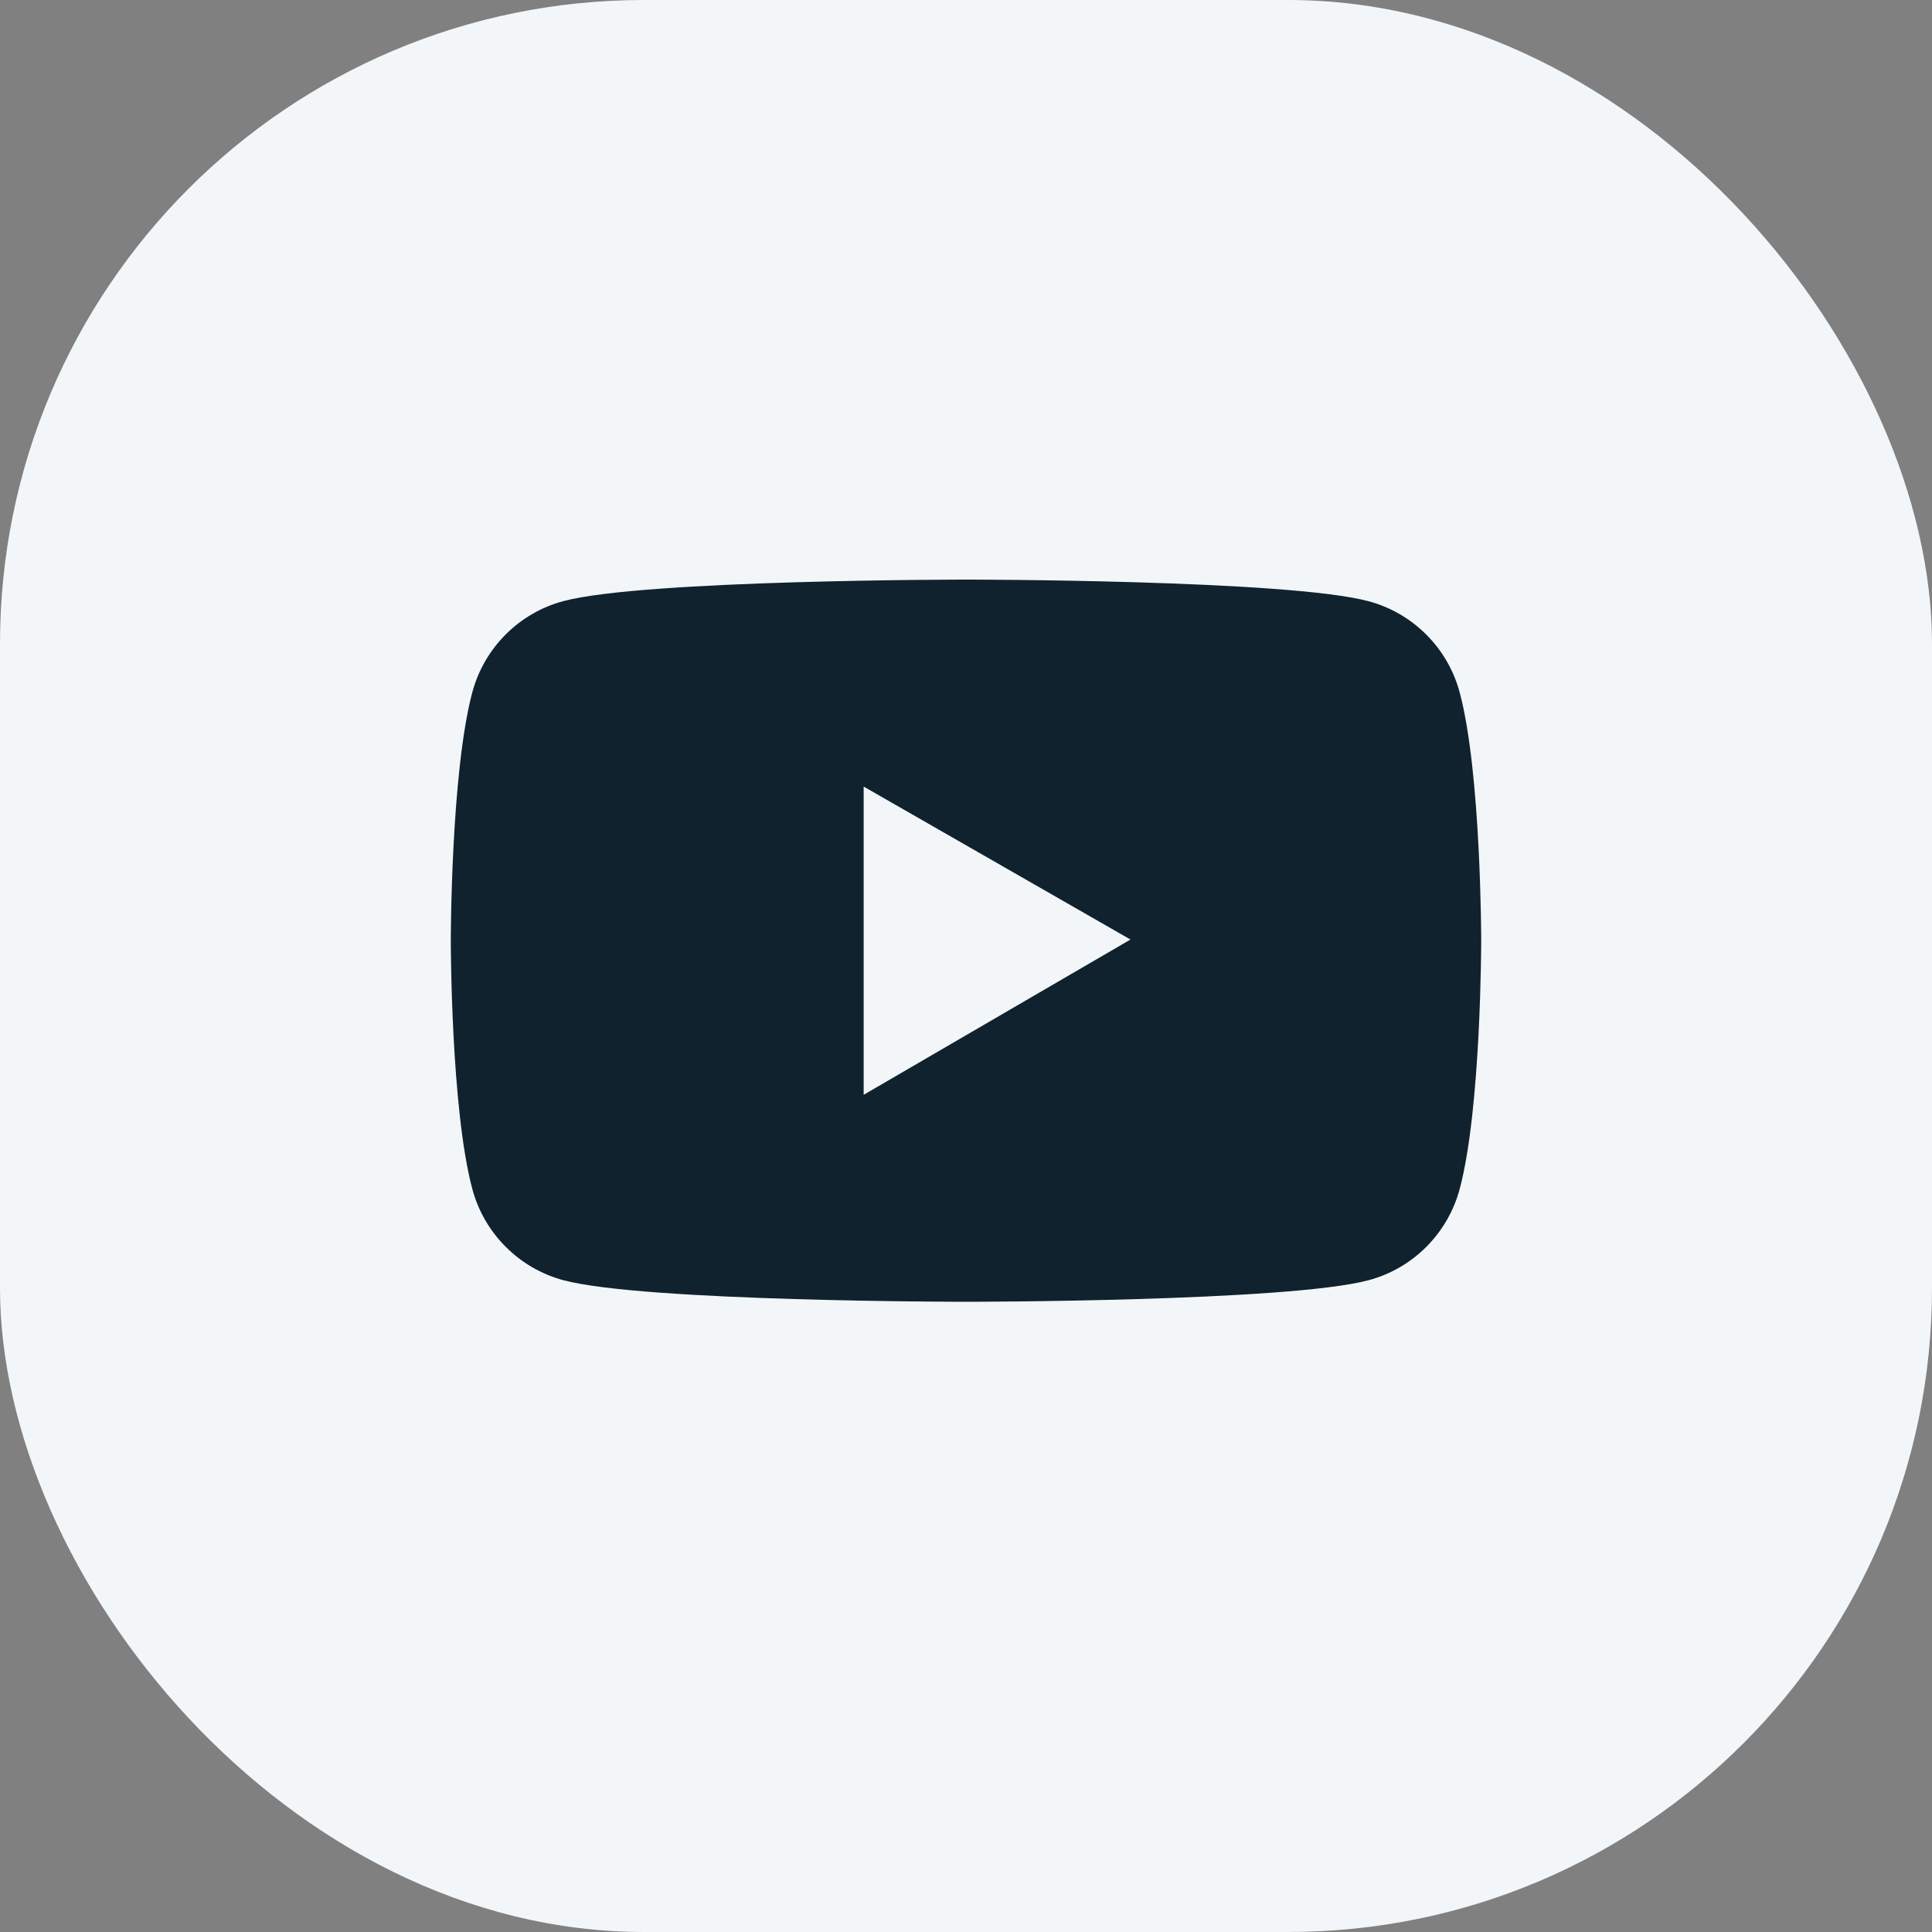 <svg width="30" height="30" viewBox="0 0 30 30" fill="none" xmlns="http://www.w3.org/2000/svg">
<rect x="0" y="0" width="30" height="30" fill="#808080" stroke="none"/>
<rect width="30" height="30" rx="10" fill="#F3F6F8"/>
<path d="M22.666 10.752C22.482 10.062 21.939 9.52 21.252 9.336C20.004 9 15 9 15 9C15 9 9.996 9 8.748 9.334C8.059 9.518 7.518 10.061 7.334 10.75C7 12 7 14.607 7 14.607C7 14.607 7 17.214 7.334 18.462C7.518 19.152 8.061 19.695 8.748 19.879C9.996 20.214 15 20.214 15 20.214C15 20.214 20.004 20.214 21.252 19.879C21.941 19.695 22.482 19.152 22.666 18.462C23 17.214 23 14.607 23 14.607C23 14.607 23 12 22.666 10.752ZM13.411 17V12.214L17.554 14.589L13.411 17Z" fill="#10222D"/>
</svg>
